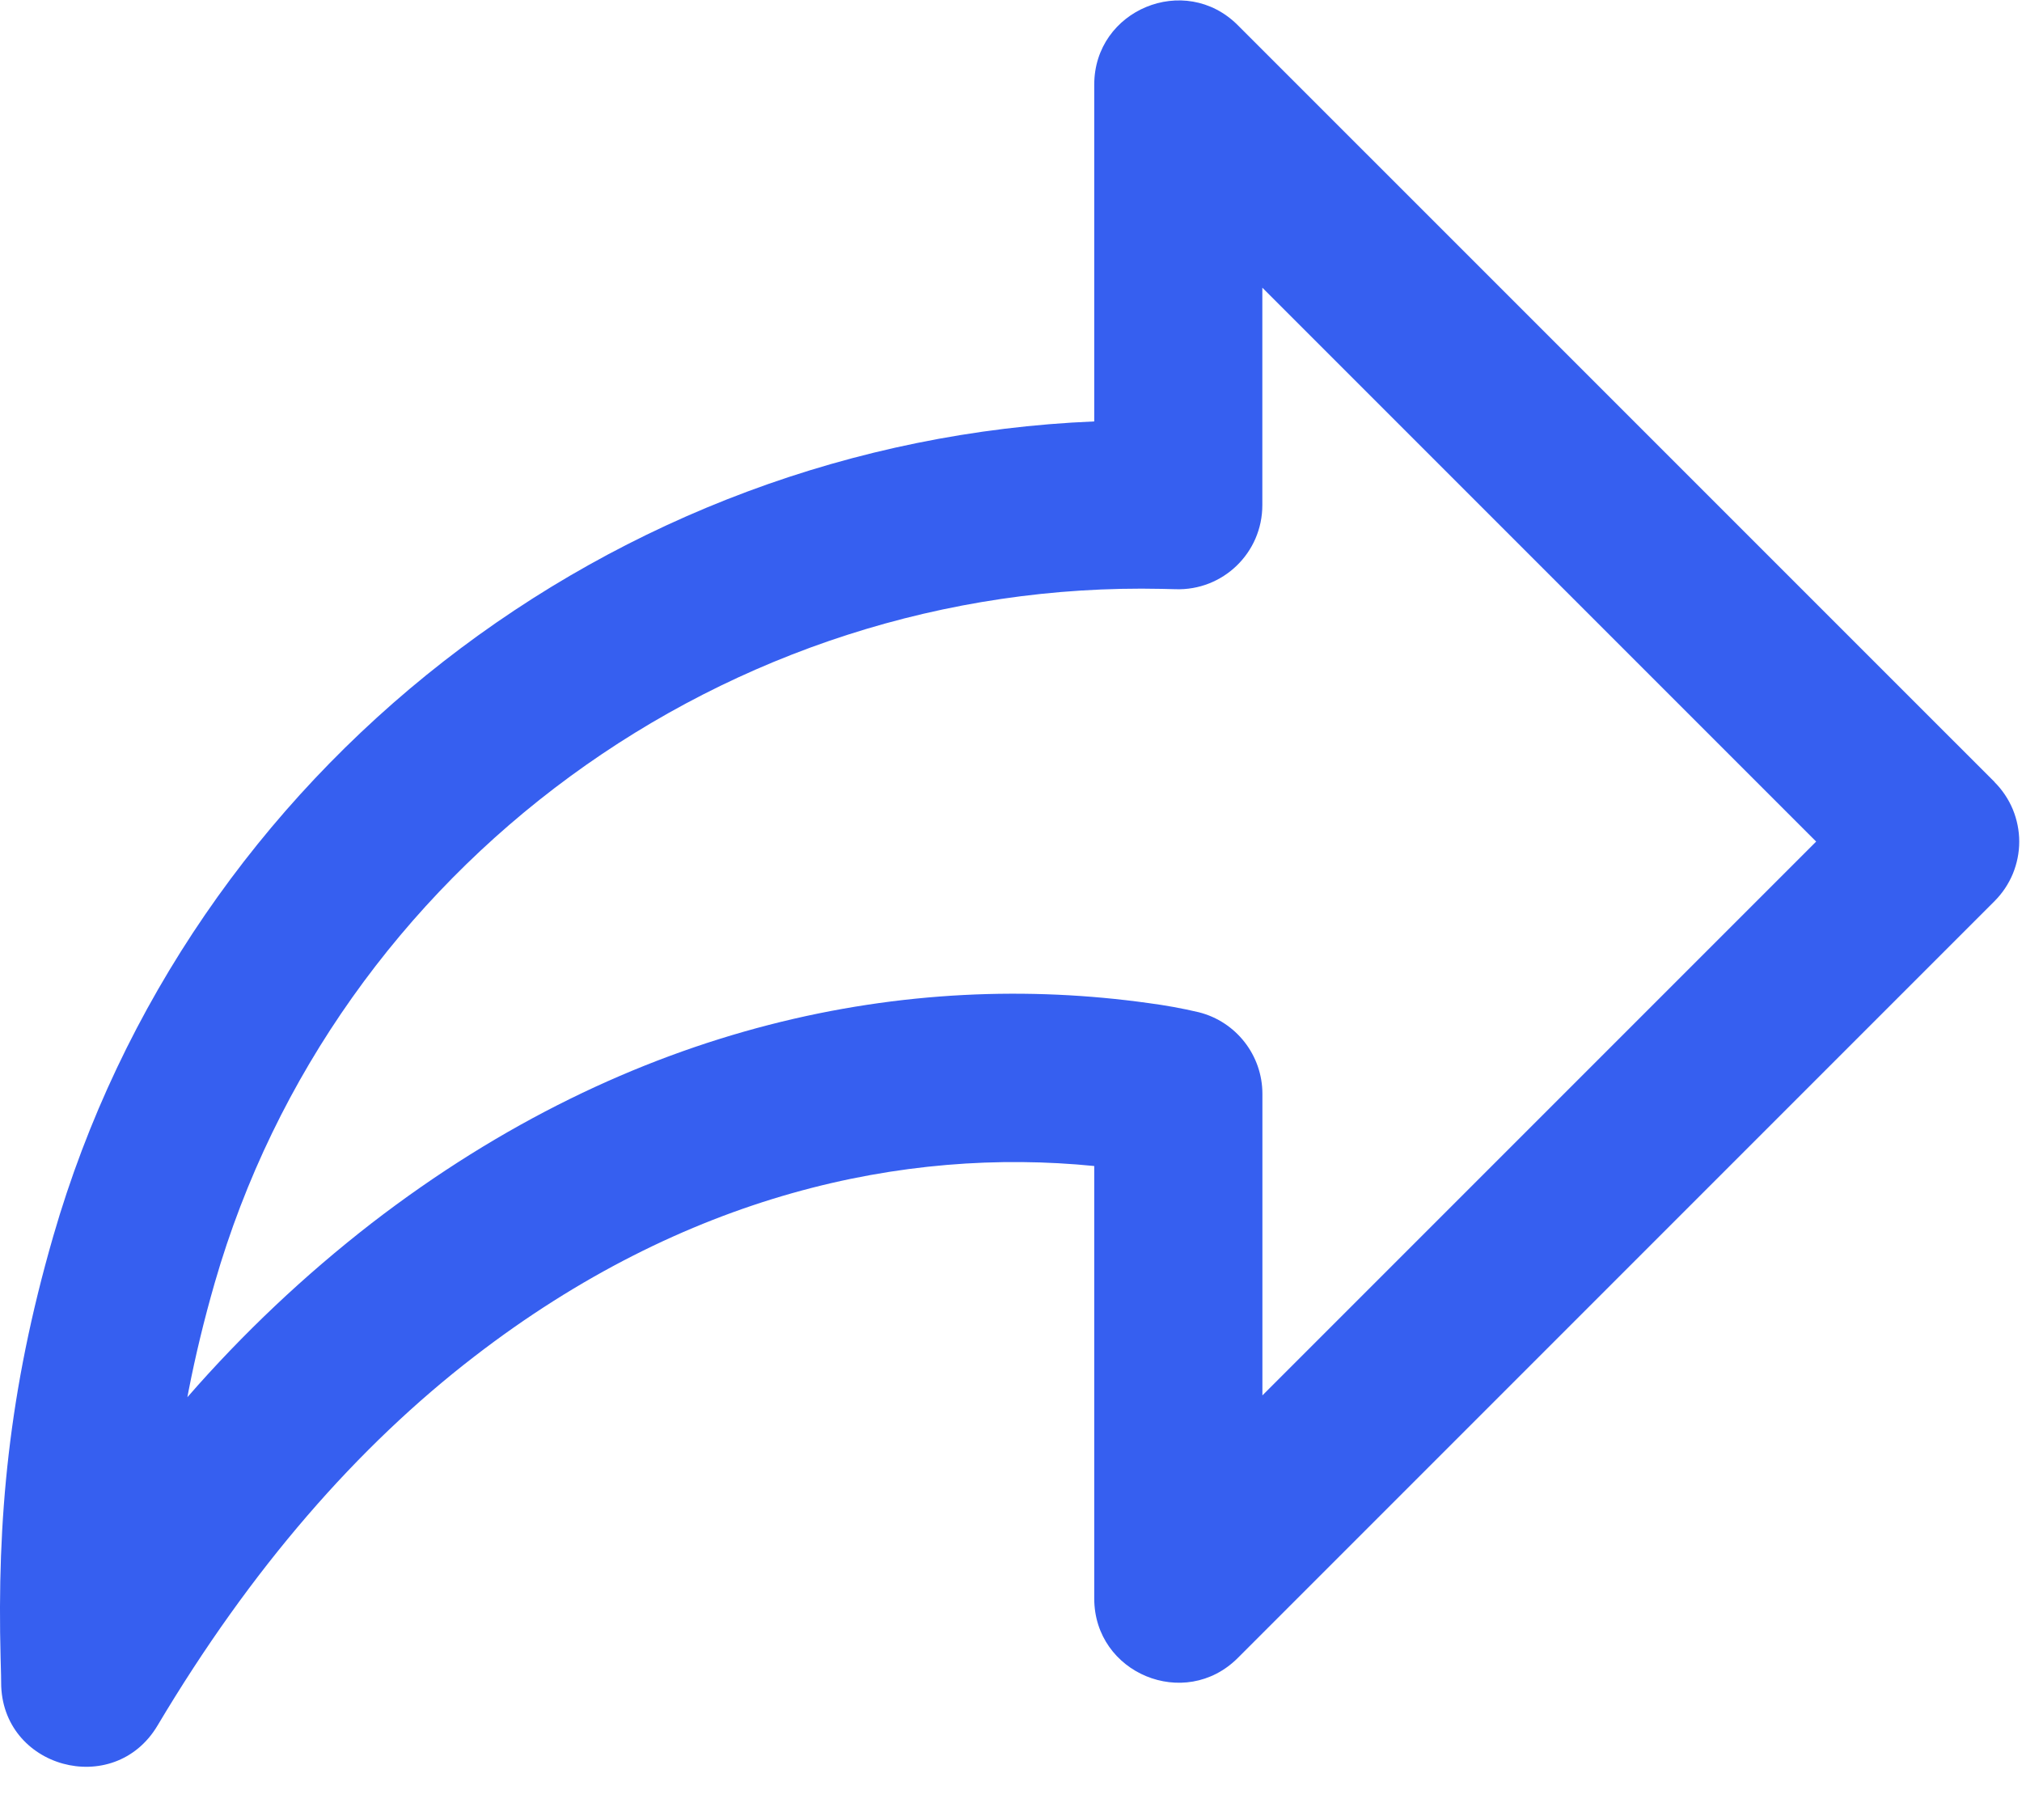 <svg width="30" height="27" viewBox="0 0 30 27" fill="none" xmlns="http://www.w3.org/2000/svg">
<g clip-path="url(#clip0)">
<path d="M29.594 11.602L18.365 0.374C17.58 -0.412 16.235 0.145 16.235 1.256V6.252C9.09 6.55 2.788 11.415 0.79 18.34C0.123 20.65 -0.044 22.553 0.009 24.6C0.016 24.841 0.017 24.91 0.017 24.961C0.017 26.229 1.689 26.688 2.337 25.599C3.727 23.264 5.305 21.459 7.035 20.126C10.161 17.714 13.416 17.016 16.235 17.298V23.714C16.235 24.825 17.579 25.382 18.365 24.596L29.593 13.368C29.709 13.252 29.801 13.114 29.864 12.963C29.926 12.812 29.959 12.649 29.959 12.486C29.959 12.322 29.926 12.159 29.864 12.008C29.801 11.857 29.709 11.719 29.593 11.603L29.594 11.602ZM18.73 20.701V16.227C18.73 15.656 18.341 15.157 17.787 15.017C17.541 14.959 17.292 14.914 17.041 14.881C13.507 14.387 9.401 15.147 5.51 18.149C4.519 18.918 3.604 19.782 2.78 20.728L2.799 20.628C2.899 20.116 3.026 19.587 3.186 19.031C4.966 12.858 10.79 8.597 17.239 8.736L17.439 8.741C18.145 8.765 18.729 8.201 18.729 7.494V4.268L26.946 12.485L18.73 20.701V20.701Z" fill="#365FF0"/>
</g>
<defs>
<clipPath id="clip0">
<rect width="30" height="27" fill="white"/>
</clipPath>
</defs>
</svg>

